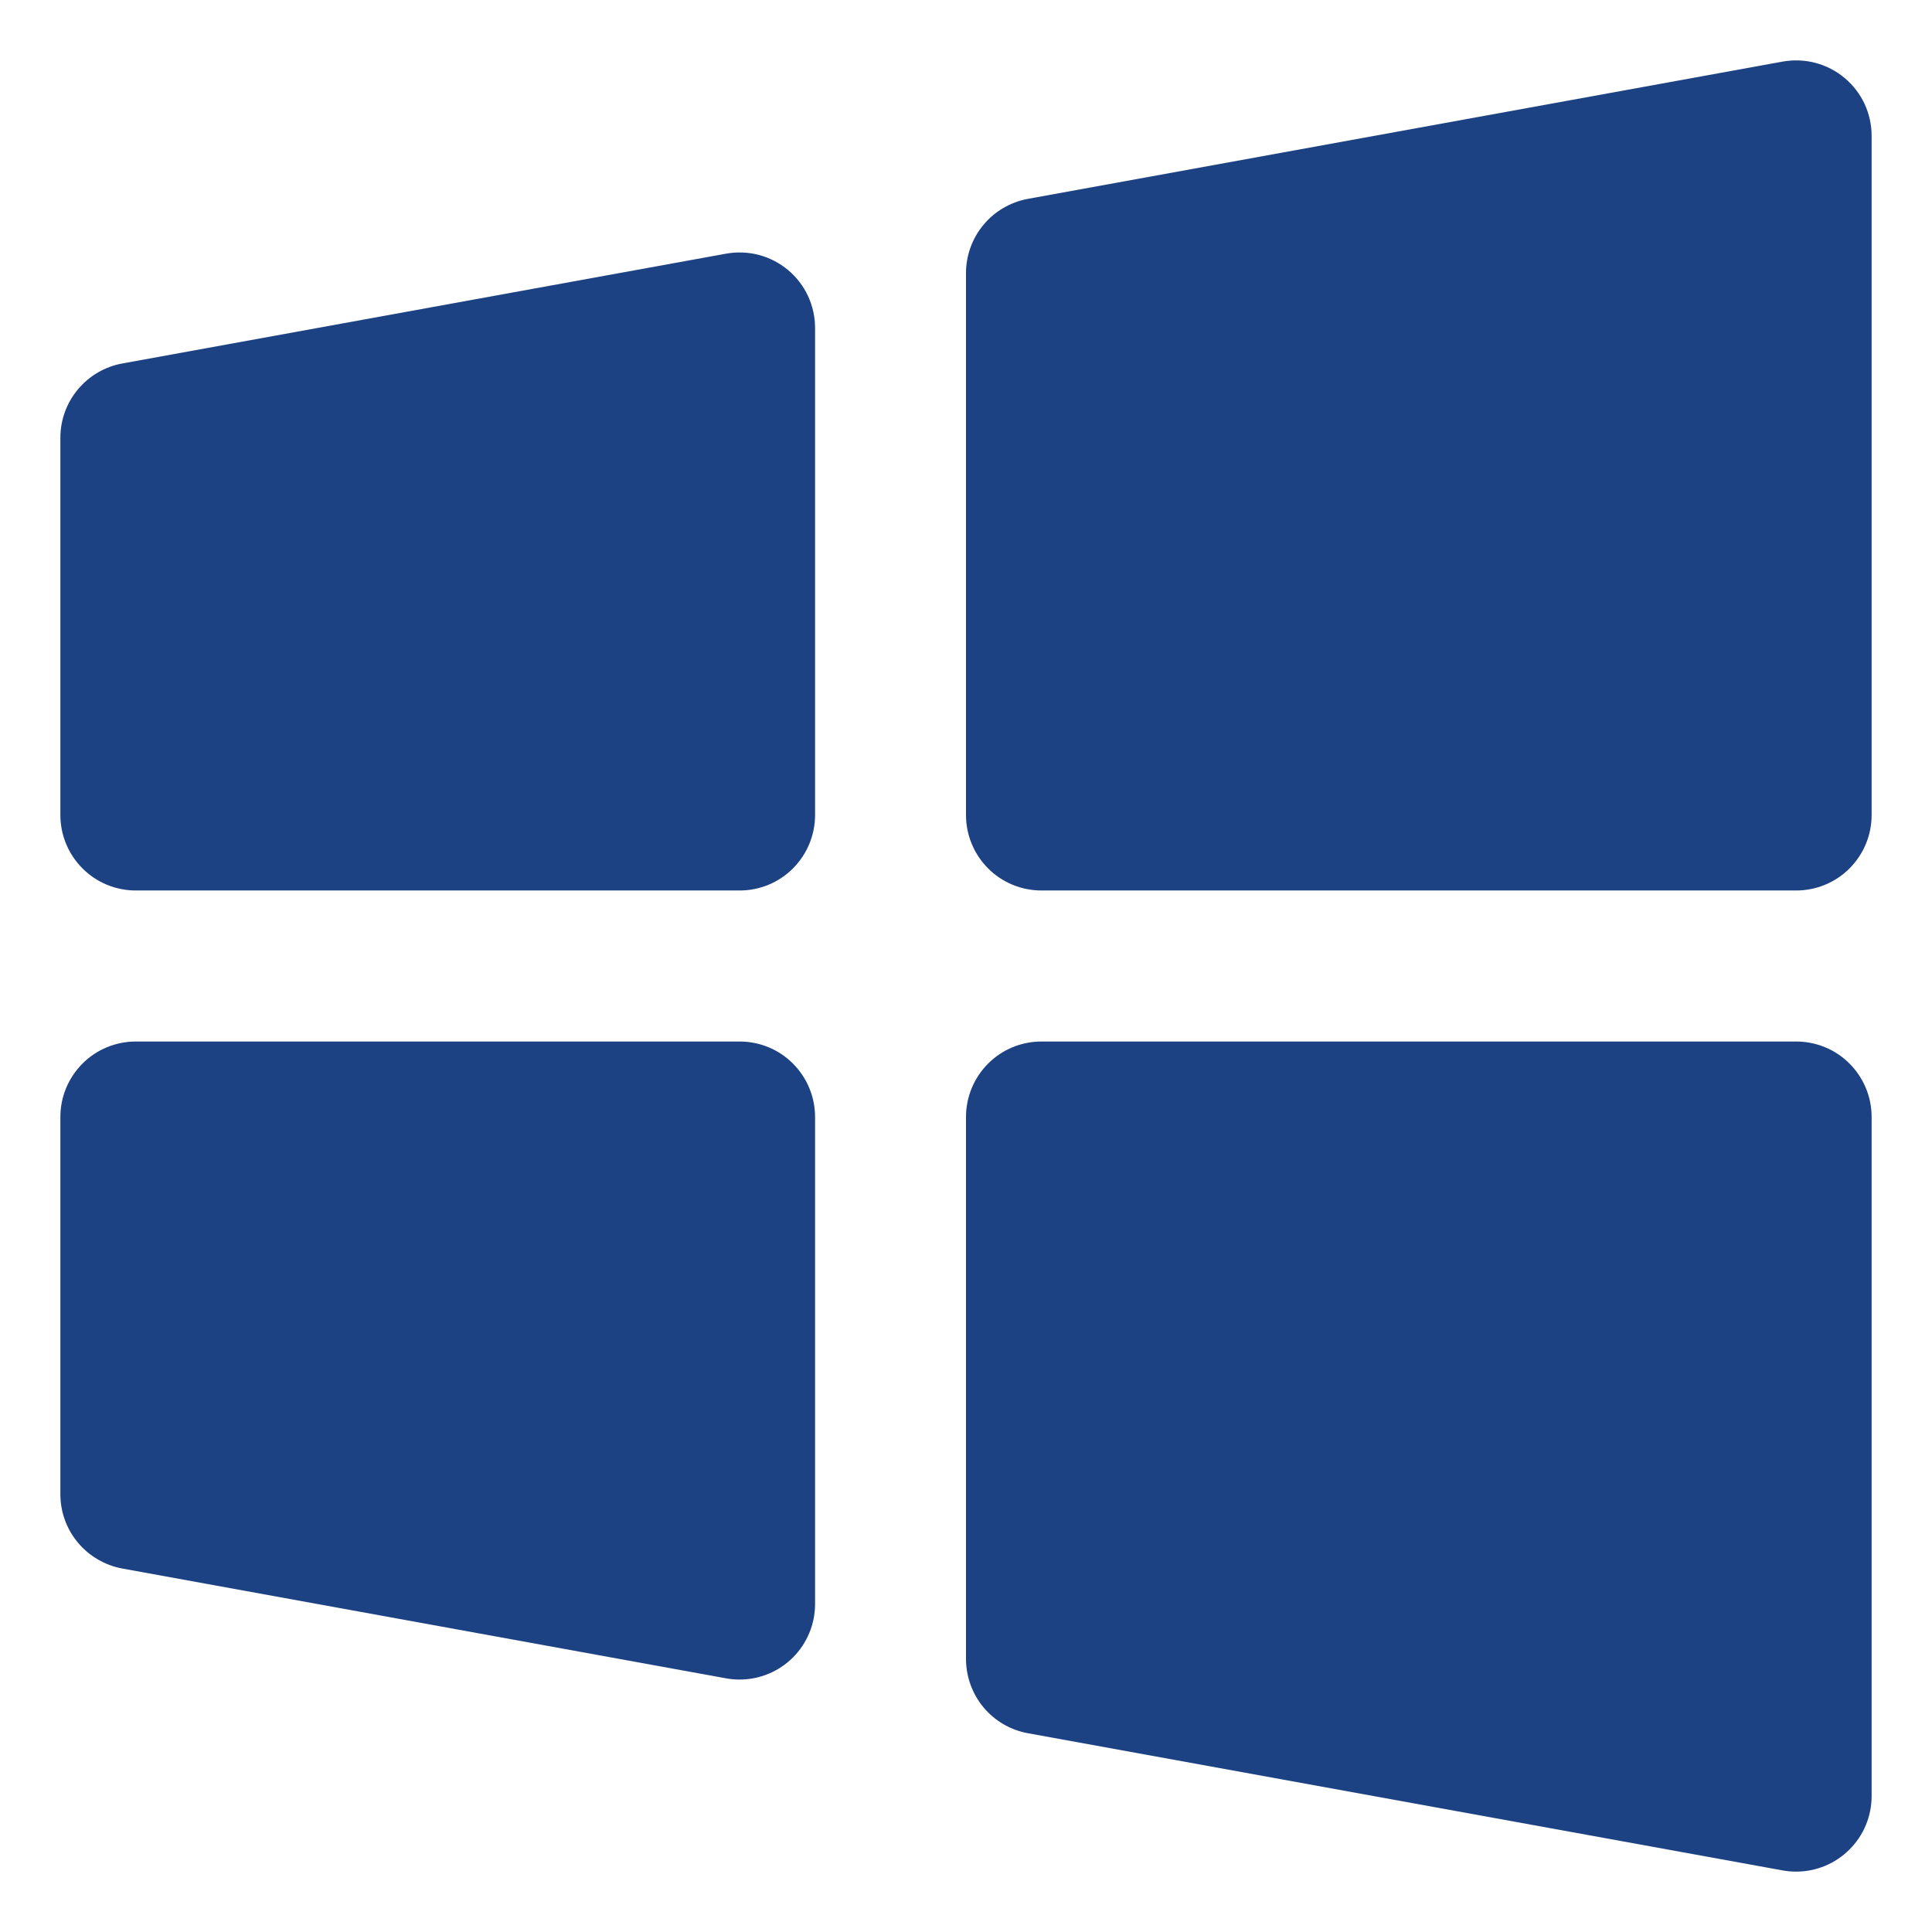 <svg width="24" height="24" viewBox="0 0 24 24" fill="none" xmlns="http://www.w3.org/2000/svg">
<path d="M10.125 13.875V19.927C10.125 20.175 10.026 20.414 9.85 20.59C9.675 20.765 9.436 20.864 9.188 20.864C9.131 20.864 9.075 20.859 9.02 20.849L1.52 19.485C1.304 19.445 1.109 19.332 0.968 19.163C0.827 18.995 0.75 18.782 0.75 18.562V13.875C0.75 13.626 0.849 13.388 1.025 13.212C1.2 13.036 1.439 12.938 1.688 12.938H9.188C9.436 12.938 9.675 13.036 9.85 13.212C10.026 13.388 10.125 13.626 10.125 13.875ZM9.789 3.354C9.683 3.266 9.56 3.202 9.427 3.167C9.294 3.132 9.155 3.127 9.02 3.151L1.52 4.515C1.304 4.554 1.109 4.668 0.968 4.837C0.827 5.005 0.75 5.218 0.75 5.438V10.125C0.75 10.374 0.849 10.612 1.025 10.788C1.2 10.964 1.439 11.062 1.688 11.062H9.188C9.436 11.062 9.675 10.964 9.85 10.788C10.026 10.612 10.125 10.374 10.125 10.125V4.073C10.125 3.936 10.095 3.801 10.037 3.676C9.979 3.552 9.894 3.442 9.789 3.354ZM22.312 12.938H12.938C12.689 12.938 12.45 13.036 12.275 13.212C12.099 13.388 12 13.626 12 13.875V20.607C12 20.827 12.077 21.04 12.217 21.209C12.358 21.378 12.554 21.492 12.77 21.531L22.145 23.235C22.2 23.245 22.256 23.25 22.312 23.25C22.561 23.25 22.8 23.151 22.975 22.975C23.151 22.8 23.25 22.561 23.25 22.312V13.875C23.25 13.626 23.151 13.388 22.975 13.212C22.8 13.036 22.561 12.938 22.312 12.938ZM22.914 0.968C22.808 0.88 22.685 0.816 22.552 0.781C22.419 0.746 22.28 0.741 22.145 0.765L12.77 2.47C12.554 2.51 12.358 2.623 12.218 2.792C12.077 2.96 12 3.173 12 3.393V10.125C12 10.374 12.099 10.612 12.275 10.788C12.45 10.964 12.689 11.062 12.938 11.062H22.312C22.561 11.062 22.8 10.964 22.975 10.788C23.151 10.612 23.25 10.374 23.25 10.125V1.688C23.25 1.55 23.22 1.415 23.162 1.29C23.104 1.166 23.019 1.056 22.914 0.968Z" fill="#1D4283"/>
</svg>
